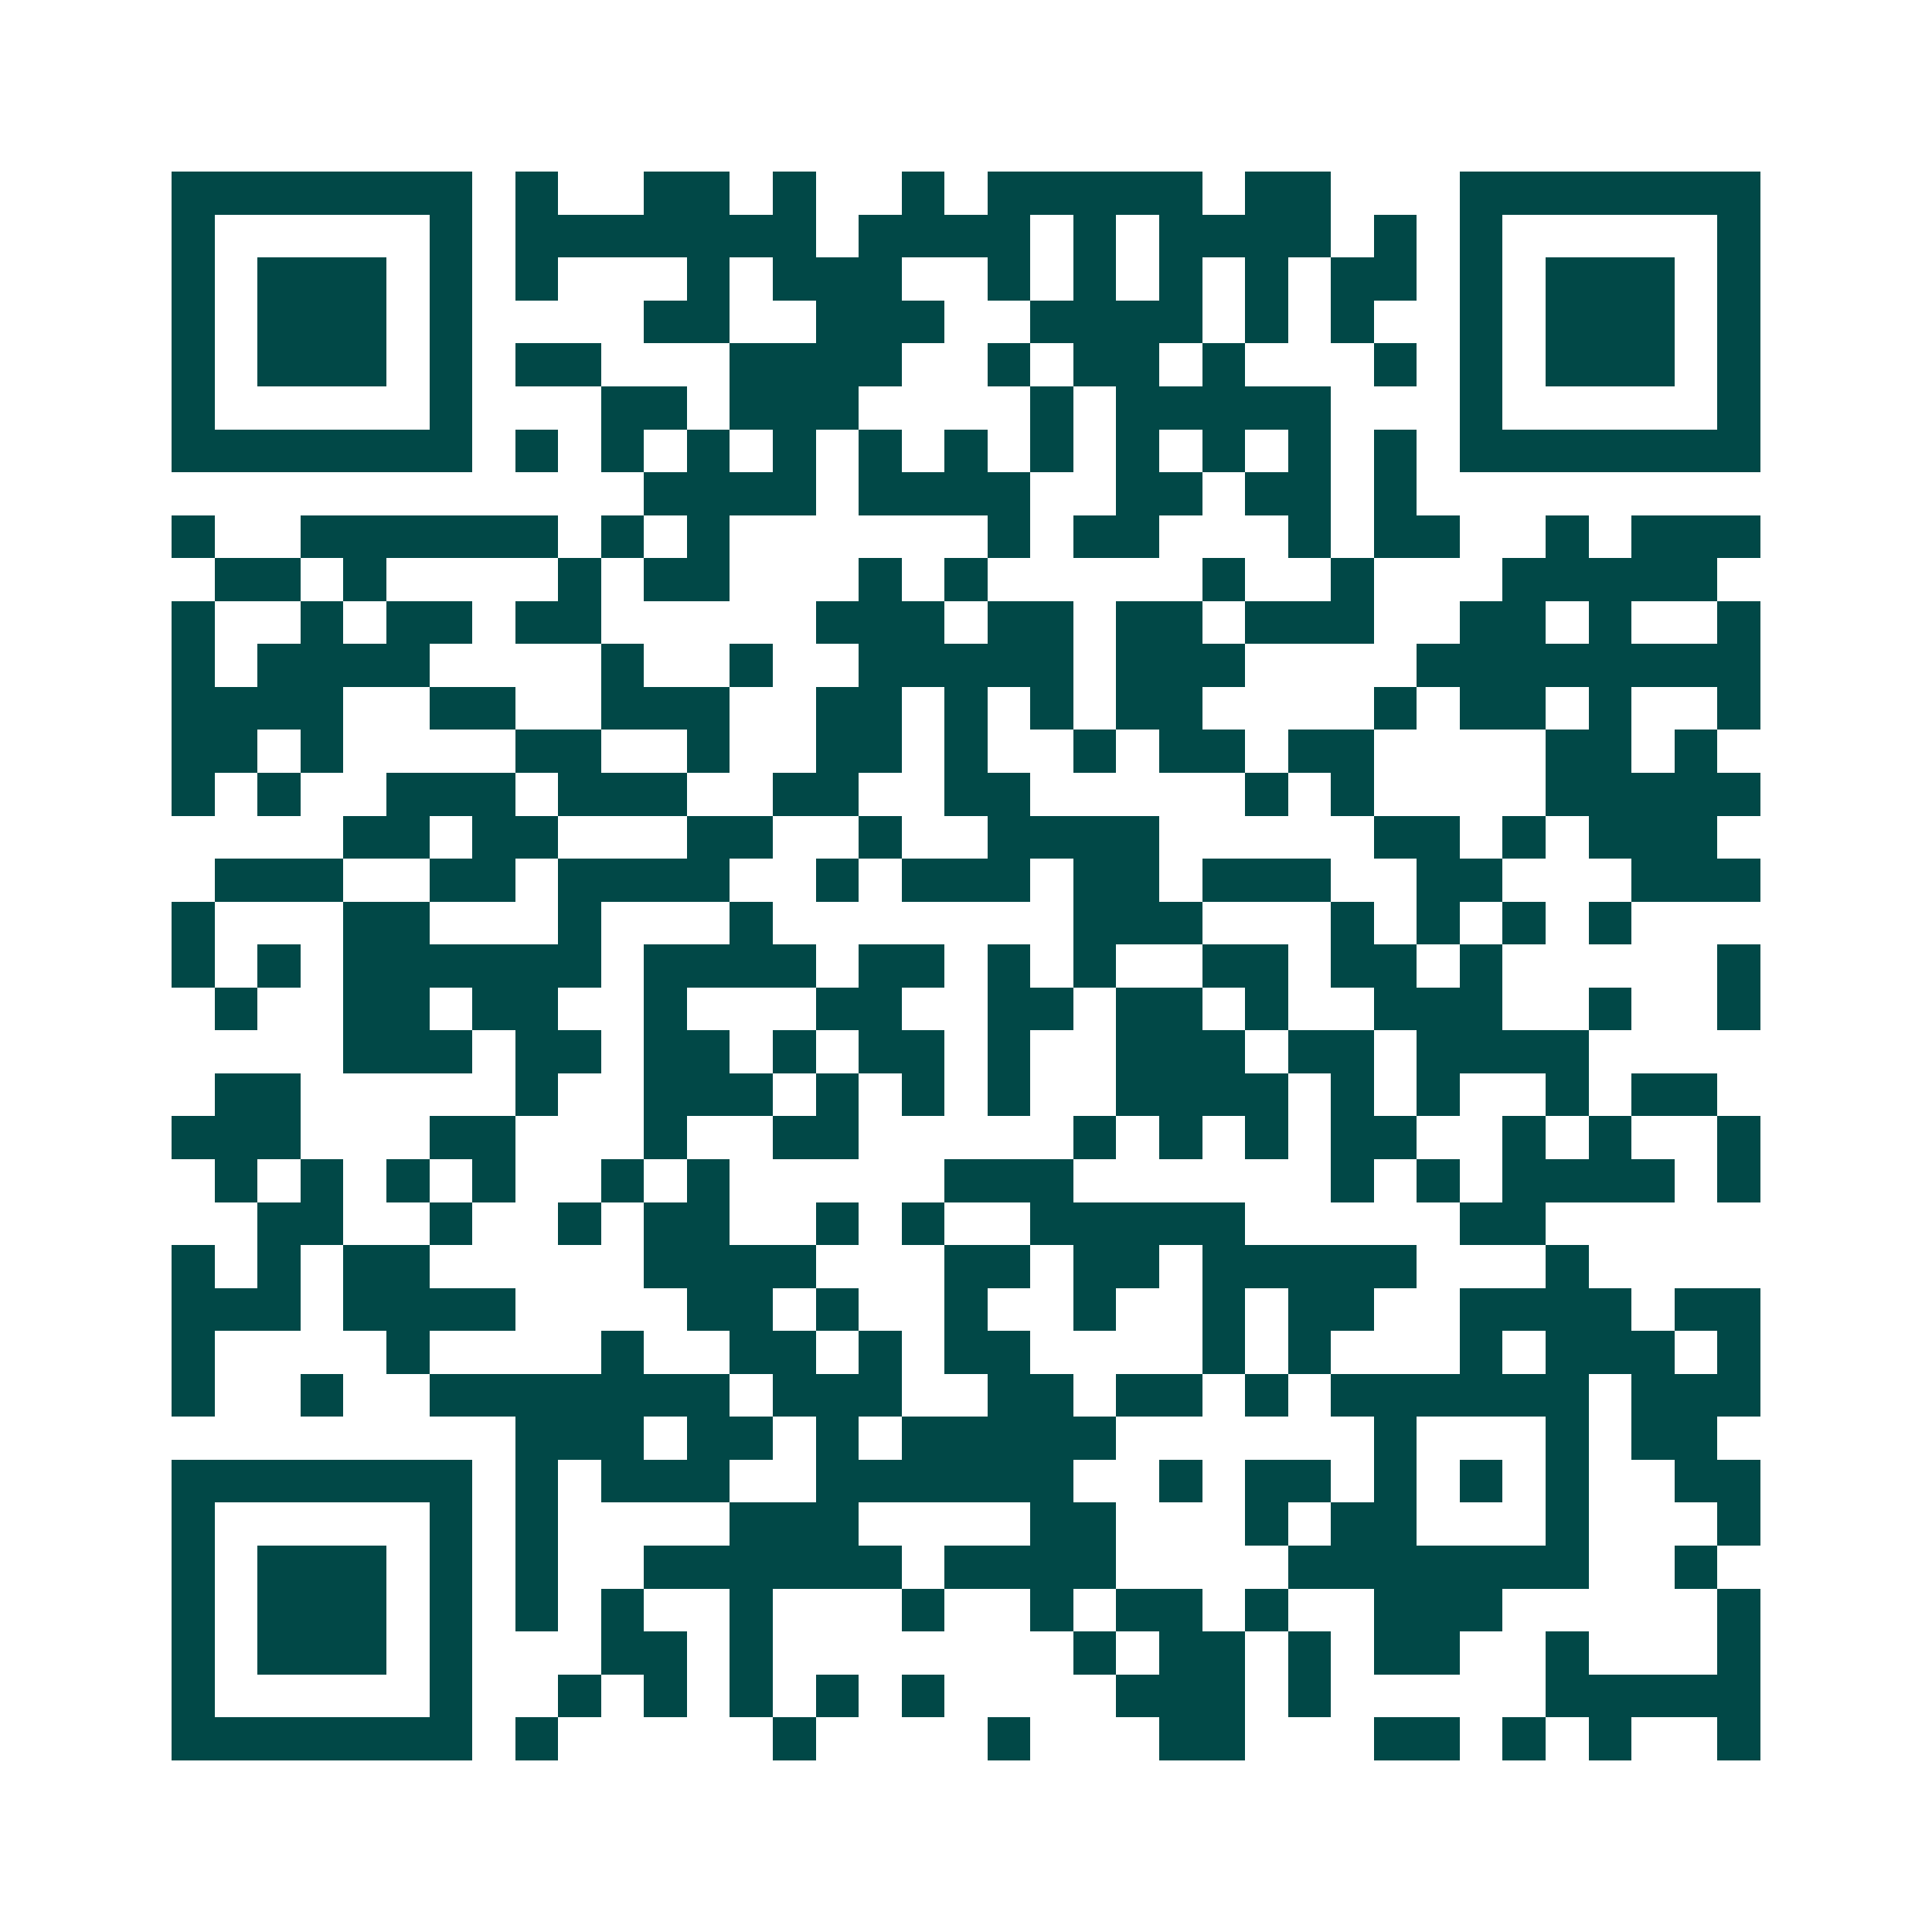 <svg xmlns="http://www.w3.org/2000/svg" width="200" height="200" viewBox="0 0 45 45" shape-rendering="crispEdges"><path fill="#ffffff" d="M0 0h45v45H0z"/><path stroke="#014847" d="M4 4.5h7m1 0h1m2 0h2m1 0h1m2 0h1m1 0h5m1 0h2m3 0h7M4 5.5h1m5 0h1m1 0h7m1 0h4m1 0h1m1 0h4m1 0h1m1 0h1m5 0h1M4 6.5h1m1 0h3m1 0h1m1 0h1m3 0h1m1 0h3m2 0h1m1 0h1m1 0h1m1 0h1m1 0h2m1 0h1m1 0h3m1 0h1M4 7.5h1m1 0h3m1 0h1m4 0h2m2 0h3m2 0h4m1 0h1m1 0h1m2 0h1m1 0h3m1 0h1M4 8.5h1m1 0h3m1 0h1m1 0h2m3 0h4m2 0h1m1 0h2m1 0h1m3 0h1m1 0h1m1 0h3m1 0h1M4 9.5h1m5 0h1m3 0h2m1 0h3m4 0h1m1 0h5m3 0h1m5 0h1M4 10.5h7m1 0h1m1 0h1m1 0h1m1 0h1m1 0h1m1 0h1m1 0h1m1 0h1m1 0h1m1 0h1m1 0h1m1 0h7M15 11.5h4m1 0h4m2 0h2m1 0h2m1 0h1M4 12.5h1m2 0h6m1 0h1m1 0h1m6 0h1m1 0h2m3 0h1m1 0h2m2 0h1m1 0h3M5 13.5h2m1 0h1m4 0h1m1 0h2m3 0h1m1 0h1m5 0h1m2 0h1m3 0h5M4 14.5h1m2 0h1m1 0h2m1 0h2m5 0h3m1 0h2m1 0h2m1 0h3m2 0h2m1 0h1m2 0h1M4 15.5h1m1 0h4m4 0h1m2 0h1m2 0h5m1 0h3m4 0h8M4 16.5h4m2 0h2m2 0h3m2 0h2m1 0h1m1 0h1m1 0h2m4 0h1m1 0h2m1 0h1m2 0h1M4 17.5h2m1 0h1m4 0h2m2 0h1m2 0h2m1 0h1m2 0h1m1 0h2m1 0h2m4 0h2m1 0h1M4 18.5h1m1 0h1m2 0h3m1 0h3m2 0h2m2 0h2m5 0h1m1 0h1m4 0h5M8 19.5h2m1 0h2m3 0h2m2 0h1m2 0h4m5 0h2m1 0h1m1 0h3M5 20.5h3m2 0h2m1 0h4m2 0h1m1 0h3m1 0h2m1 0h3m2 0h2m3 0h3M4 21.5h1m3 0h2m3 0h1m3 0h1m7 0h3m3 0h1m1 0h1m1 0h1m1 0h1M4 22.5h1m1 0h1m1 0h6m1 0h4m1 0h2m1 0h1m1 0h1m2 0h2m1 0h2m1 0h1m5 0h1M5 23.5h1m2 0h2m1 0h2m2 0h1m3 0h2m2 0h2m1 0h2m1 0h1m2 0h3m2 0h1m2 0h1M8 24.5h3m1 0h2m1 0h2m1 0h1m1 0h2m1 0h1m2 0h3m1 0h2m1 0h4M5 25.5h2m5 0h1m2 0h3m1 0h1m1 0h1m1 0h1m2 0h4m1 0h1m1 0h1m2 0h1m1 0h2M4 26.5h3m3 0h2m3 0h1m2 0h2m5 0h1m1 0h1m1 0h1m1 0h2m2 0h1m1 0h1m2 0h1M5 27.5h1m1 0h1m1 0h1m1 0h1m2 0h1m1 0h1m5 0h3m6 0h1m1 0h1m1 0h4m1 0h1M6 28.5h2m2 0h1m2 0h1m1 0h2m2 0h1m1 0h1m2 0h5m5 0h2M4 29.5h1m1 0h1m1 0h2m5 0h4m3 0h2m1 0h2m1 0h5m3 0h1M4 30.5h3m1 0h4m4 0h2m1 0h1m2 0h1m2 0h1m2 0h1m1 0h2m2 0h4m1 0h2M4 31.5h1m4 0h1m4 0h1m2 0h2m1 0h1m1 0h2m4 0h1m1 0h1m3 0h1m1 0h3m1 0h1M4 32.5h1m2 0h1m2 0h7m1 0h3m2 0h2m1 0h2m1 0h1m1 0h6m1 0h3M12 33.5h3m1 0h2m1 0h1m1 0h5m6 0h1m3 0h1m1 0h2M4 34.5h7m1 0h1m1 0h3m2 0h6m2 0h1m1 0h2m1 0h1m1 0h1m1 0h1m2 0h2M4 35.5h1m5 0h1m1 0h1m4 0h3m4 0h2m3 0h1m1 0h2m3 0h1m3 0h1M4 36.5h1m1 0h3m1 0h1m1 0h1m2 0h6m1 0h4m4 0h7m2 0h1M4 37.5h1m1 0h3m1 0h1m1 0h1m1 0h1m2 0h1m3 0h1m2 0h1m1 0h2m1 0h1m2 0h3m5 0h1M4 38.5h1m1 0h3m1 0h1m3 0h2m1 0h1m7 0h1m1 0h2m1 0h1m1 0h2m2 0h1m3 0h1M4 39.5h1m5 0h1m2 0h1m1 0h1m1 0h1m1 0h1m1 0h1m4 0h3m1 0h1m5 0h5M4 40.5h7m1 0h1m5 0h1m4 0h1m3 0h2m3 0h2m1 0h1m1 0h1m2 0h1"/></svg>
